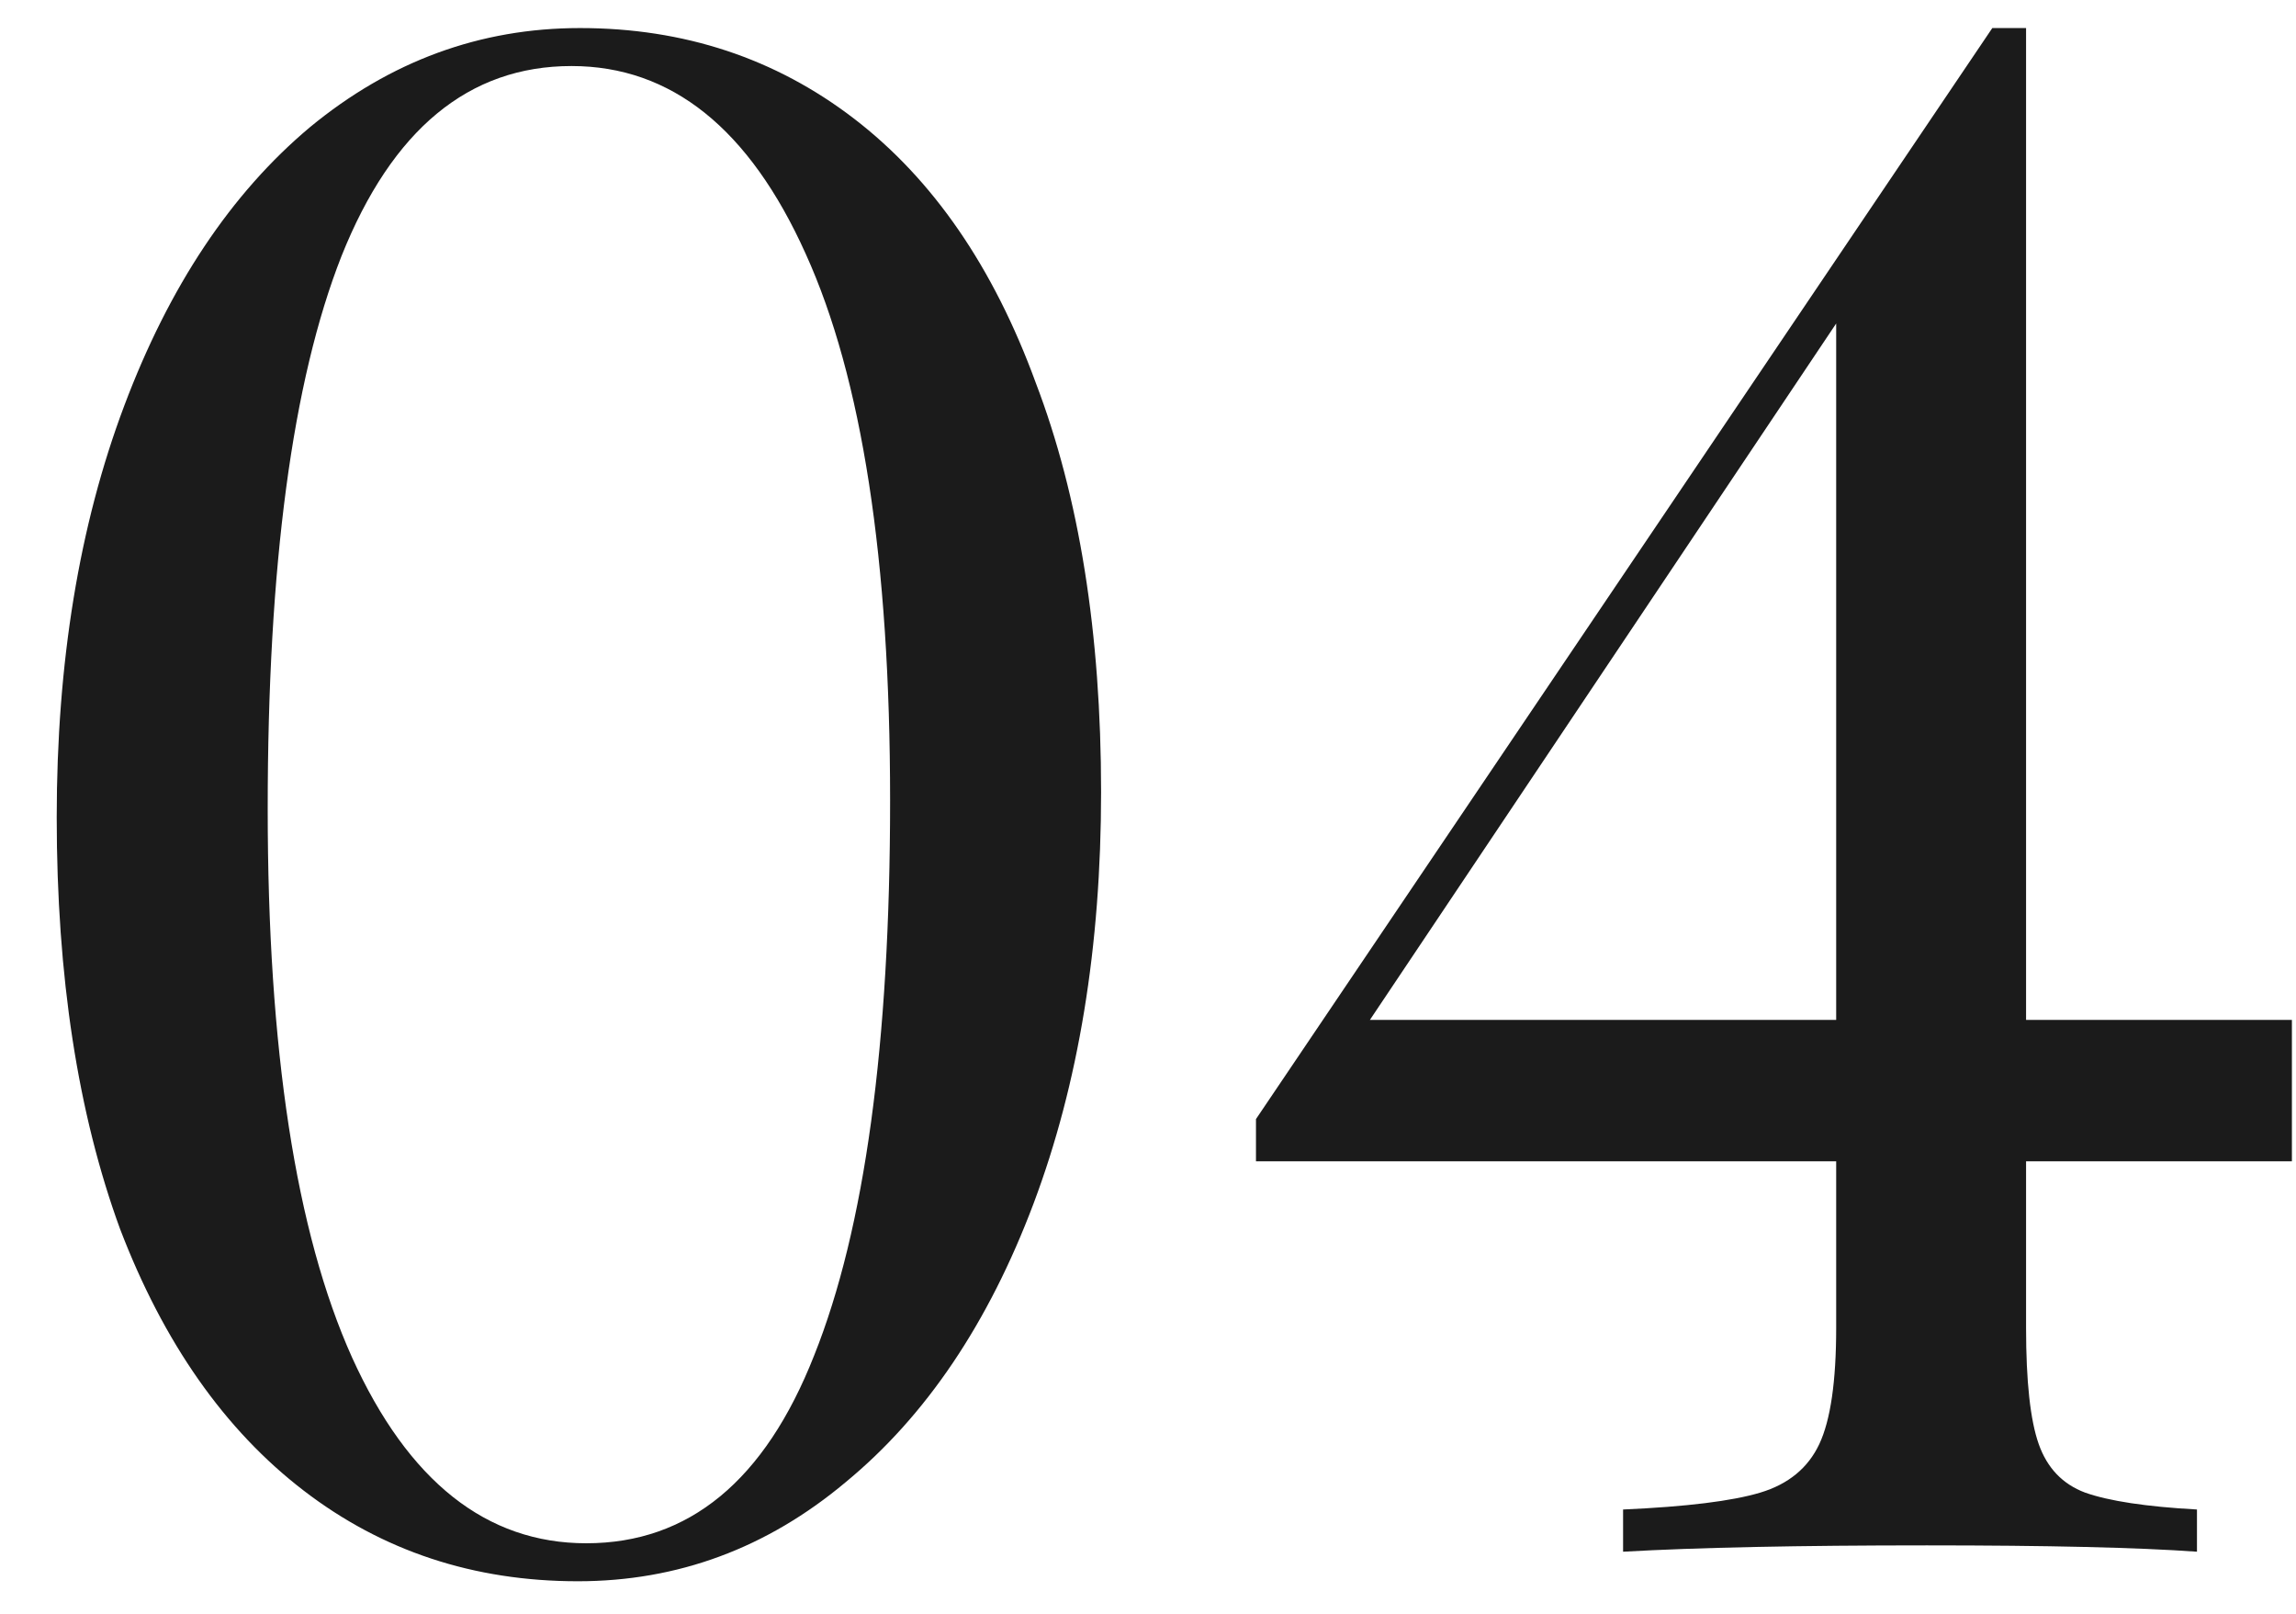<?xml version="1.0" encoding="UTF-8"?> <svg xmlns="http://www.w3.org/2000/svg" width="37" height="26" viewBox="0 0 37 26" fill="none"> <path d="M9.346 0.452C11.023 0.452 12.496 0.939 13.766 1.914C15.035 2.889 16.01 4.305 16.69 6.164C17.392 8 17.744 10.199 17.744 12.76C17.744 15.253 17.381 17.463 16.656 19.39C15.93 21.317 14.922 22.813 13.63 23.878C12.36 24.943 10.921 25.476 9.312 25.476C7.634 25.476 6.161 24.989 4.892 24.014C3.622 23.039 2.636 21.634 1.934 19.798C1.254 17.939 0.914 15.729 0.914 13.168C0.914 10.675 1.276 8.465 2.002 6.538C2.727 4.611 3.724 3.115 4.994 2.05C6.286 0.985 7.736 0.452 9.346 0.452ZM9.21 1.064C7.555 1.064 6.32 2.084 5.504 4.124C4.71 6.141 4.314 9.111 4.314 13.032C4.314 16.908 4.767 19.855 5.674 21.872C6.58 23.867 7.838 24.864 9.448 24.864C11.102 24.864 12.326 23.855 13.12 21.838C13.936 19.798 14.344 16.817 14.344 12.896C14.344 9.02 13.89 6.085 12.984 4.09C12.077 2.073 10.819 1.064 9.21 1.064ZM32.65 18.71V21.396C32.65 22.257 32.718 22.881 32.854 23.266C32.99 23.651 33.239 23.912 33.602 24.048C33.987 24.184 34.588 24.275 35.404 24.32V25C34.452 24.932 33.001 24.898 31.052 24.898C28.989 24.898 27.357 24.932 26.156 25V24.32C27.176 24.275 27.913 24.184 28.366 24.048C28.819 23.912 29.137 23.651 29.318 23.266C29.499 22.881 29.59 22.257 29.59 21.396V18.71H20.24V18.03L32.106 0.452H32.65V16.432H36.934V18.71H32.65ZM29.59 16.432V5.212L22.076 16.432H29.59Z" fill="#1B1B1B"></path> </svg> 